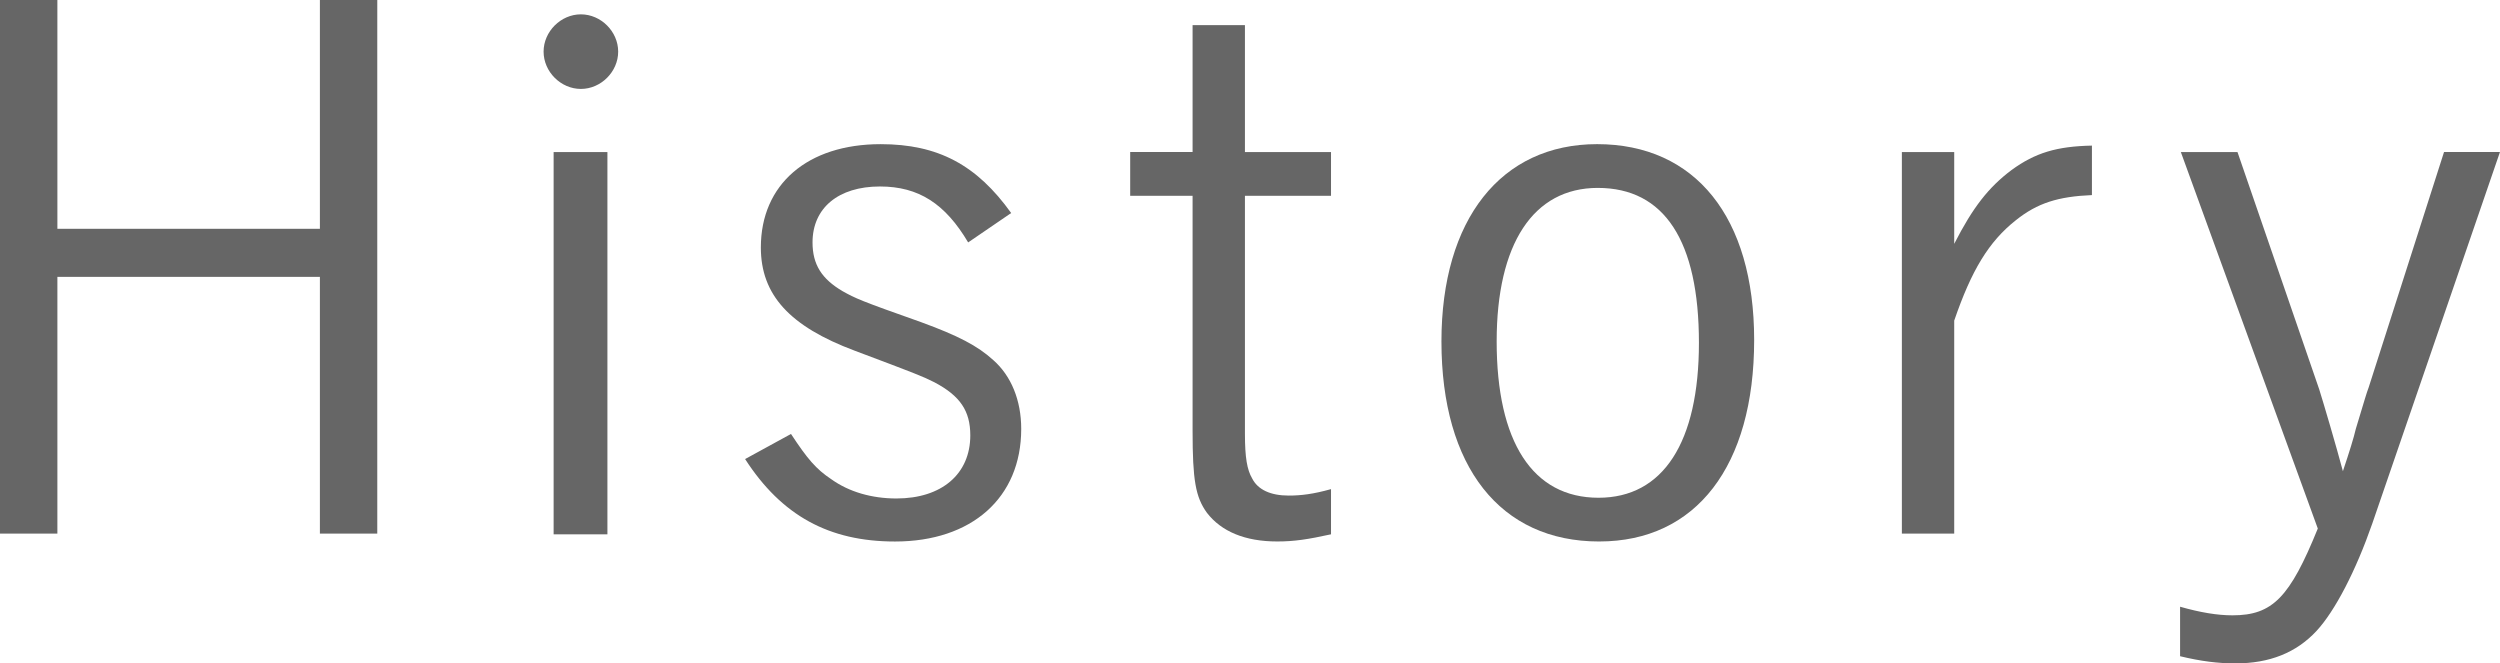 <?xml version="1.0" encoding="UTF-8"?><svg id="_レイヤー_2" xmlns="http://www.w3.org/2000/svg" viewBox="0 0 133.34 35.385"><defs><style>.cls-1{fill:#666;}</style></defs><g id="_デザイン"><path class="cls-1" d="M3.061,28.461H0V0h3.061v12.203h14.001V0h3.06v28.461h-3.06v-13.695H3.061v13.695Z"/><path class="cls-1" d="M32.971,2.754c0,1.071-.918,1.989-1.989,1.989s-1.989-.918-1.989-1.989.918-1.989,1.989-1.989,1.989.918,1.989,1.989ZM32.397,28.499h-2.869V8.109h2.869v20.39Z"/><path class="cls-1" d="M51.638,12.93c-1.224-2.065-2.64-2.984-4.705-2.984-2.219,0-3.596,1.148-3.596,2.984,0,1.186.497,1.951,1.606,2.602.688.382.918.497,4.17,1.645,1.989.727,3.022,1.263,3.863,2.027.956.842,1.492,2.143,1.492,3.672,0,3.673-2.64,6.006-6.732,6.006-3.52,0-6.045-1.377-7.995-4.398l2.448-1.339c.88,1.339,1.339,1.874,2.142,2.41.957.688,2.181,1.032,3.481,1.032,2.41,0,3.94-1.301,3.94-3.366,0-1.301-.536-2.104-1.913-2.831-.688-.344-.994-.459-4.246-1.683-3.481-1.301-5.012-2.984-5.012-5.509,0-3.366,2.487-5.509,6.389-5.509,3.061,0,5.126,1.109,6.962,3.673l-2.295,1.568Z"/><path class="cls-1" d="M66.4,8.109h4.591v2.334h-4.591v12.7c0,1.262.115,1.912.383,2.371.307.612.995.918,1.951.918.65,0,1.301-.076,2.257-.344v2.41c-1.224.268-1.951.382-2.869.382-1.722,0-2.983-.535-3.749-1.529-.611-.842-.765-1.76-.765-4.361v-12.547h-3.328v-2.334h3.328V1.339h2.792v6.771Z"/><path class="cls-1" d="M85.297,28.881c-5.279,0-8.416-3.978-8.416-10.672,0-6.504,3.175-10.521,8.301-10.521,5.241,0,8.378,3.902,8.378,10.443,0,6.732-3.099,10.749-8.263,10.749ZM85.22,10.022c-3.442,0-5.394,2.983-5.394,8.187,0,5.355,1.913,8.339,5.433,8.339,3.442,0,5.355-2.945,5.355-8.263,0-5.433-1.837-8.263-5.395-8.263Z"/><path class="cls-1" d="M104.23,13.006c.995-1.951,1.837-3.021,3.061-3.94,1.263-.918,2.41-1.262,4.284-1.3v2.639c-1.798.077-2.907.421-4.055,1.339-1.453,1.148-2.371,2.679-3.29,5.356v11.361h-2.792V8.109h2.792v4.896Z"/><path class="cls-1" d="M116.317,8.109h3.021l4.361,12.662c.229.727.918,3.061,1.262,4.361.345-1.033.574-1.76.689-2.258.535-1.759.535-1.798.688-2.218l4.017-12.548h2.983l-6.81,19.815c-.879,2.525-1.988,4.667-2.983,5.738-1.071,1.147-2.486,1.722-4.322,1.722-.918,0-1.837-.115-2.946-.383v-2.64c1.071.306,1.989.459,2.793.459,2.143,0,3.061-.956,4.552-4.629l-7.306-20.083Z"/></g></svg>